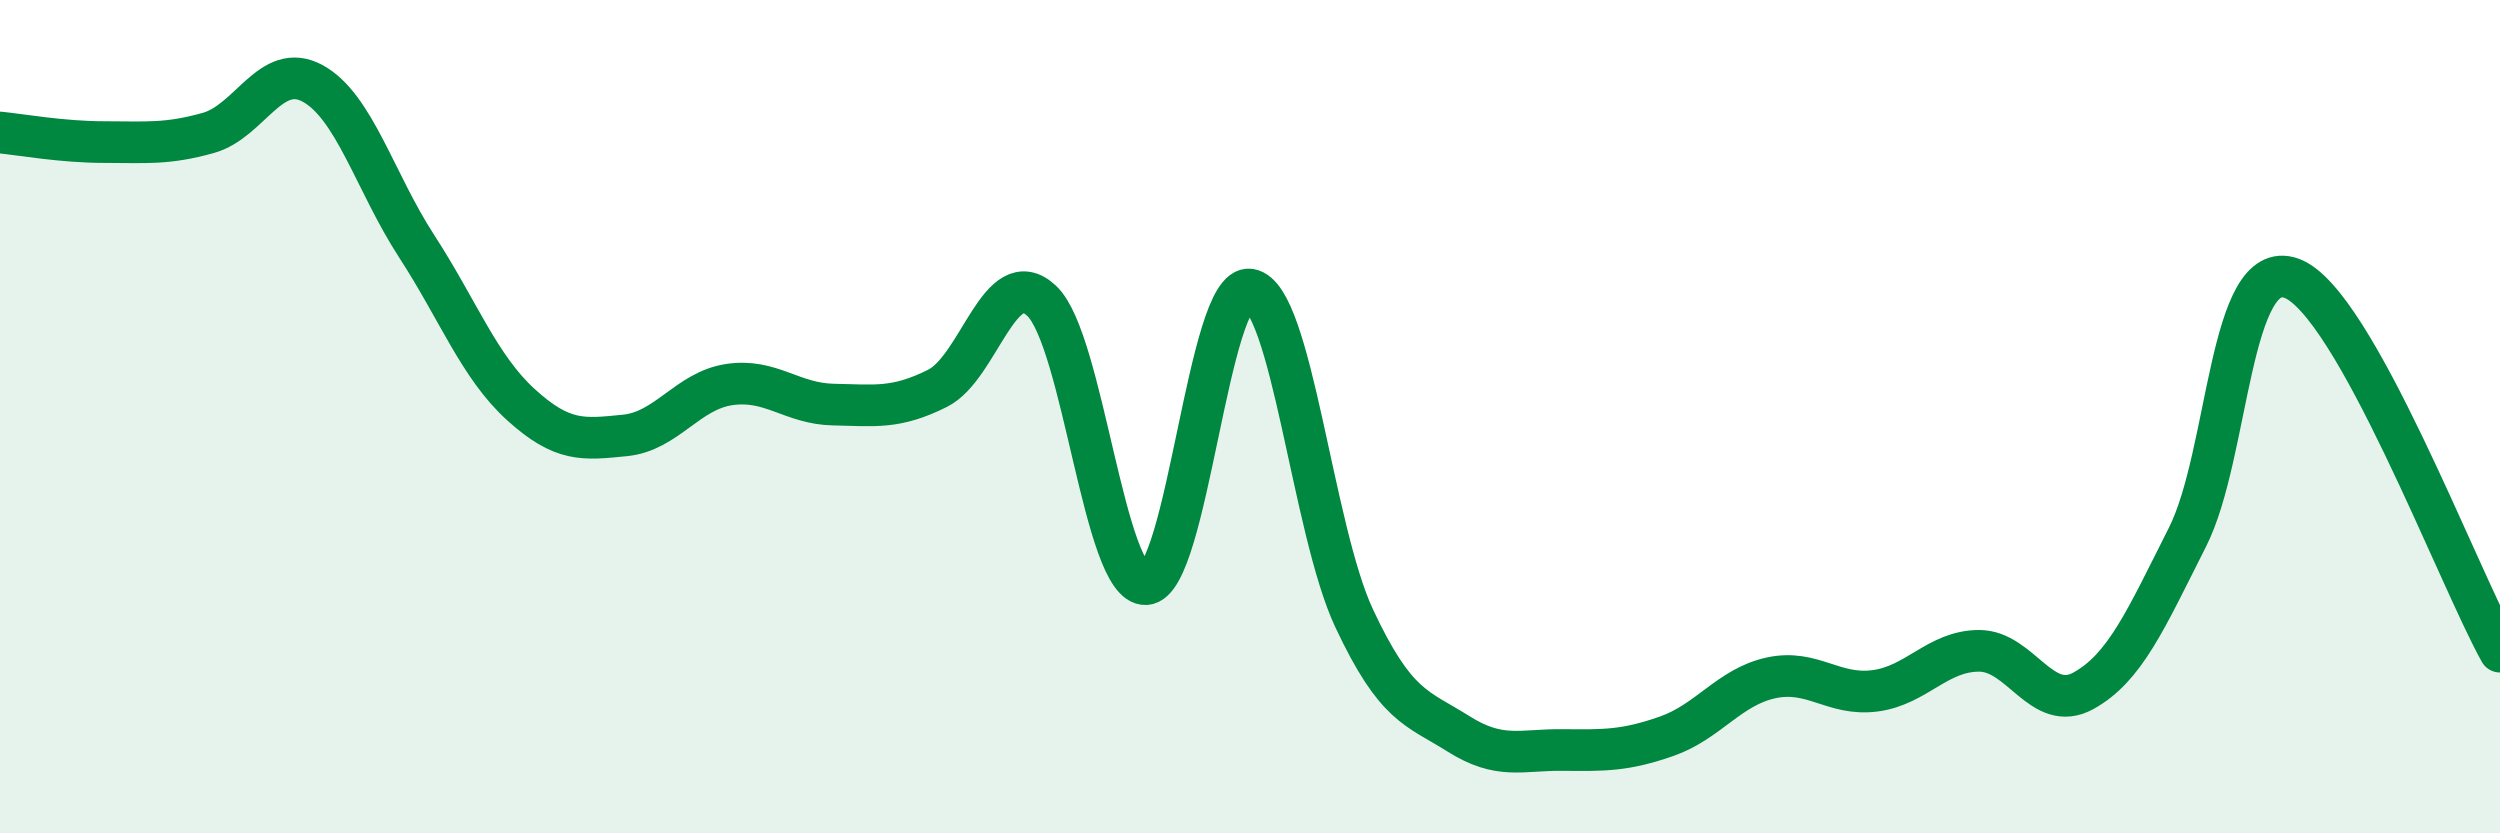
    <svg width="60" height="20" viewBox="0 0 60 20" xmlns="http://www.w3.org/2000/svg">
      <path
        d="M 0,3.18 C 0.5,3.23 1.5,3.41 2.5,3.41 C 3.5,3.41 4,3.47 5,3.19 C 6,2.91 6.5,1.46 7.5,2 C 8.5,2.54 9,4.37 10,5.91 C 11,7.45 11.5,8.8 12.5,9.71 C 13.5,10.62 14,10.55 15,10.45 C 16,10.35 16.5,9.38 17.5,9.23 C 18.5,9.08 19,9.69 20,9.71 C 21,9.73 21.5,9.82 22.5,9.32 C 23.5,8.82 24,6.28 25,7.22 C 26,8.16 26.5,14.07 27.5,14.02 C 28.5,13.97 29,6.79 30,6.95 C 31,7.11 31.5,12.71 32.5,14.84 C 33.5,16.97 34,16.98 35,17.61 C 36,18.24 36.5,17.99 37.5,18 C 38.5,18.01 39,18.02 40,17.67 C 41,17.32 41.5,16.49 42.5,16.27 C 43.5,16.05 44,16.71 45,16.58 C 46,16.45 46.5,15.62 47.5,15.62 C 48.5,15.62 49,17.13 50,16.58 C 51,16.03 51.5,14.87 52.5,12.89 C 53.5,10.91 53.5,6.13 55,6.68 C 56.5,7.23 59,13.85 60,15.64L60 20L0 20Z"
        fill="#008740"
        opacity="0.1"
        stroke-linecap="round"
        stroke-linejoin="round"
      />
      <path
        d="M 0,3.18 C 0.5,3.23 1.5,3.41 2.5,3.41 C 3.5,3.41 4,3.47 5,3.19 C 6,2.91 6.5,1.46 7.5,2 C 8.5,2.54 9,4.37 10,5.91 C 11,7.45 11.5,8.8 12.5,9.71 C 13.5,10.62 14,10.55 15,10.45 C 16,10.35 16.5,9.38 17.5,9.23 C 18.5,9.08 19,9.69 20,9.71 C 21,9.73 21.5,9.82 22.5,9.32 C 23.5,8.82 24,6.28 25,7.22 C 26,8.16 26.5,14.07 27.5,14.02 C 28.5,13.97 29,6.79 30,6.95 C 31,7.11 31.5,12.71 32.5,14.84 C 33.5,16.97 34,16.98 35,17.61 C 36,18.24 36.5,17.99 37.5,18 C 38.5,18.01 39,18.02 40,17.67 C 41,17.32 41.5,16.49 42.5,16.27 C 43.5,16.05 44,16.71 45,16.58 C 46,16.45 46.5,15.62 47.5,15.62 C 48.5,15.62 49,17.13 50,16.58 C 51,16.03 51.5,14.87 52.5,12.89 C 53.5,10.91 53.5,6.13 55,6.68 C 56.5,7.23 59,13.85 60,15.64"
        stroke="#008740"
        stroke-width="1"
        fill="none"
        stroke-linecap="round"
        stroke-linejoin="round"
      />
    </svg>
  